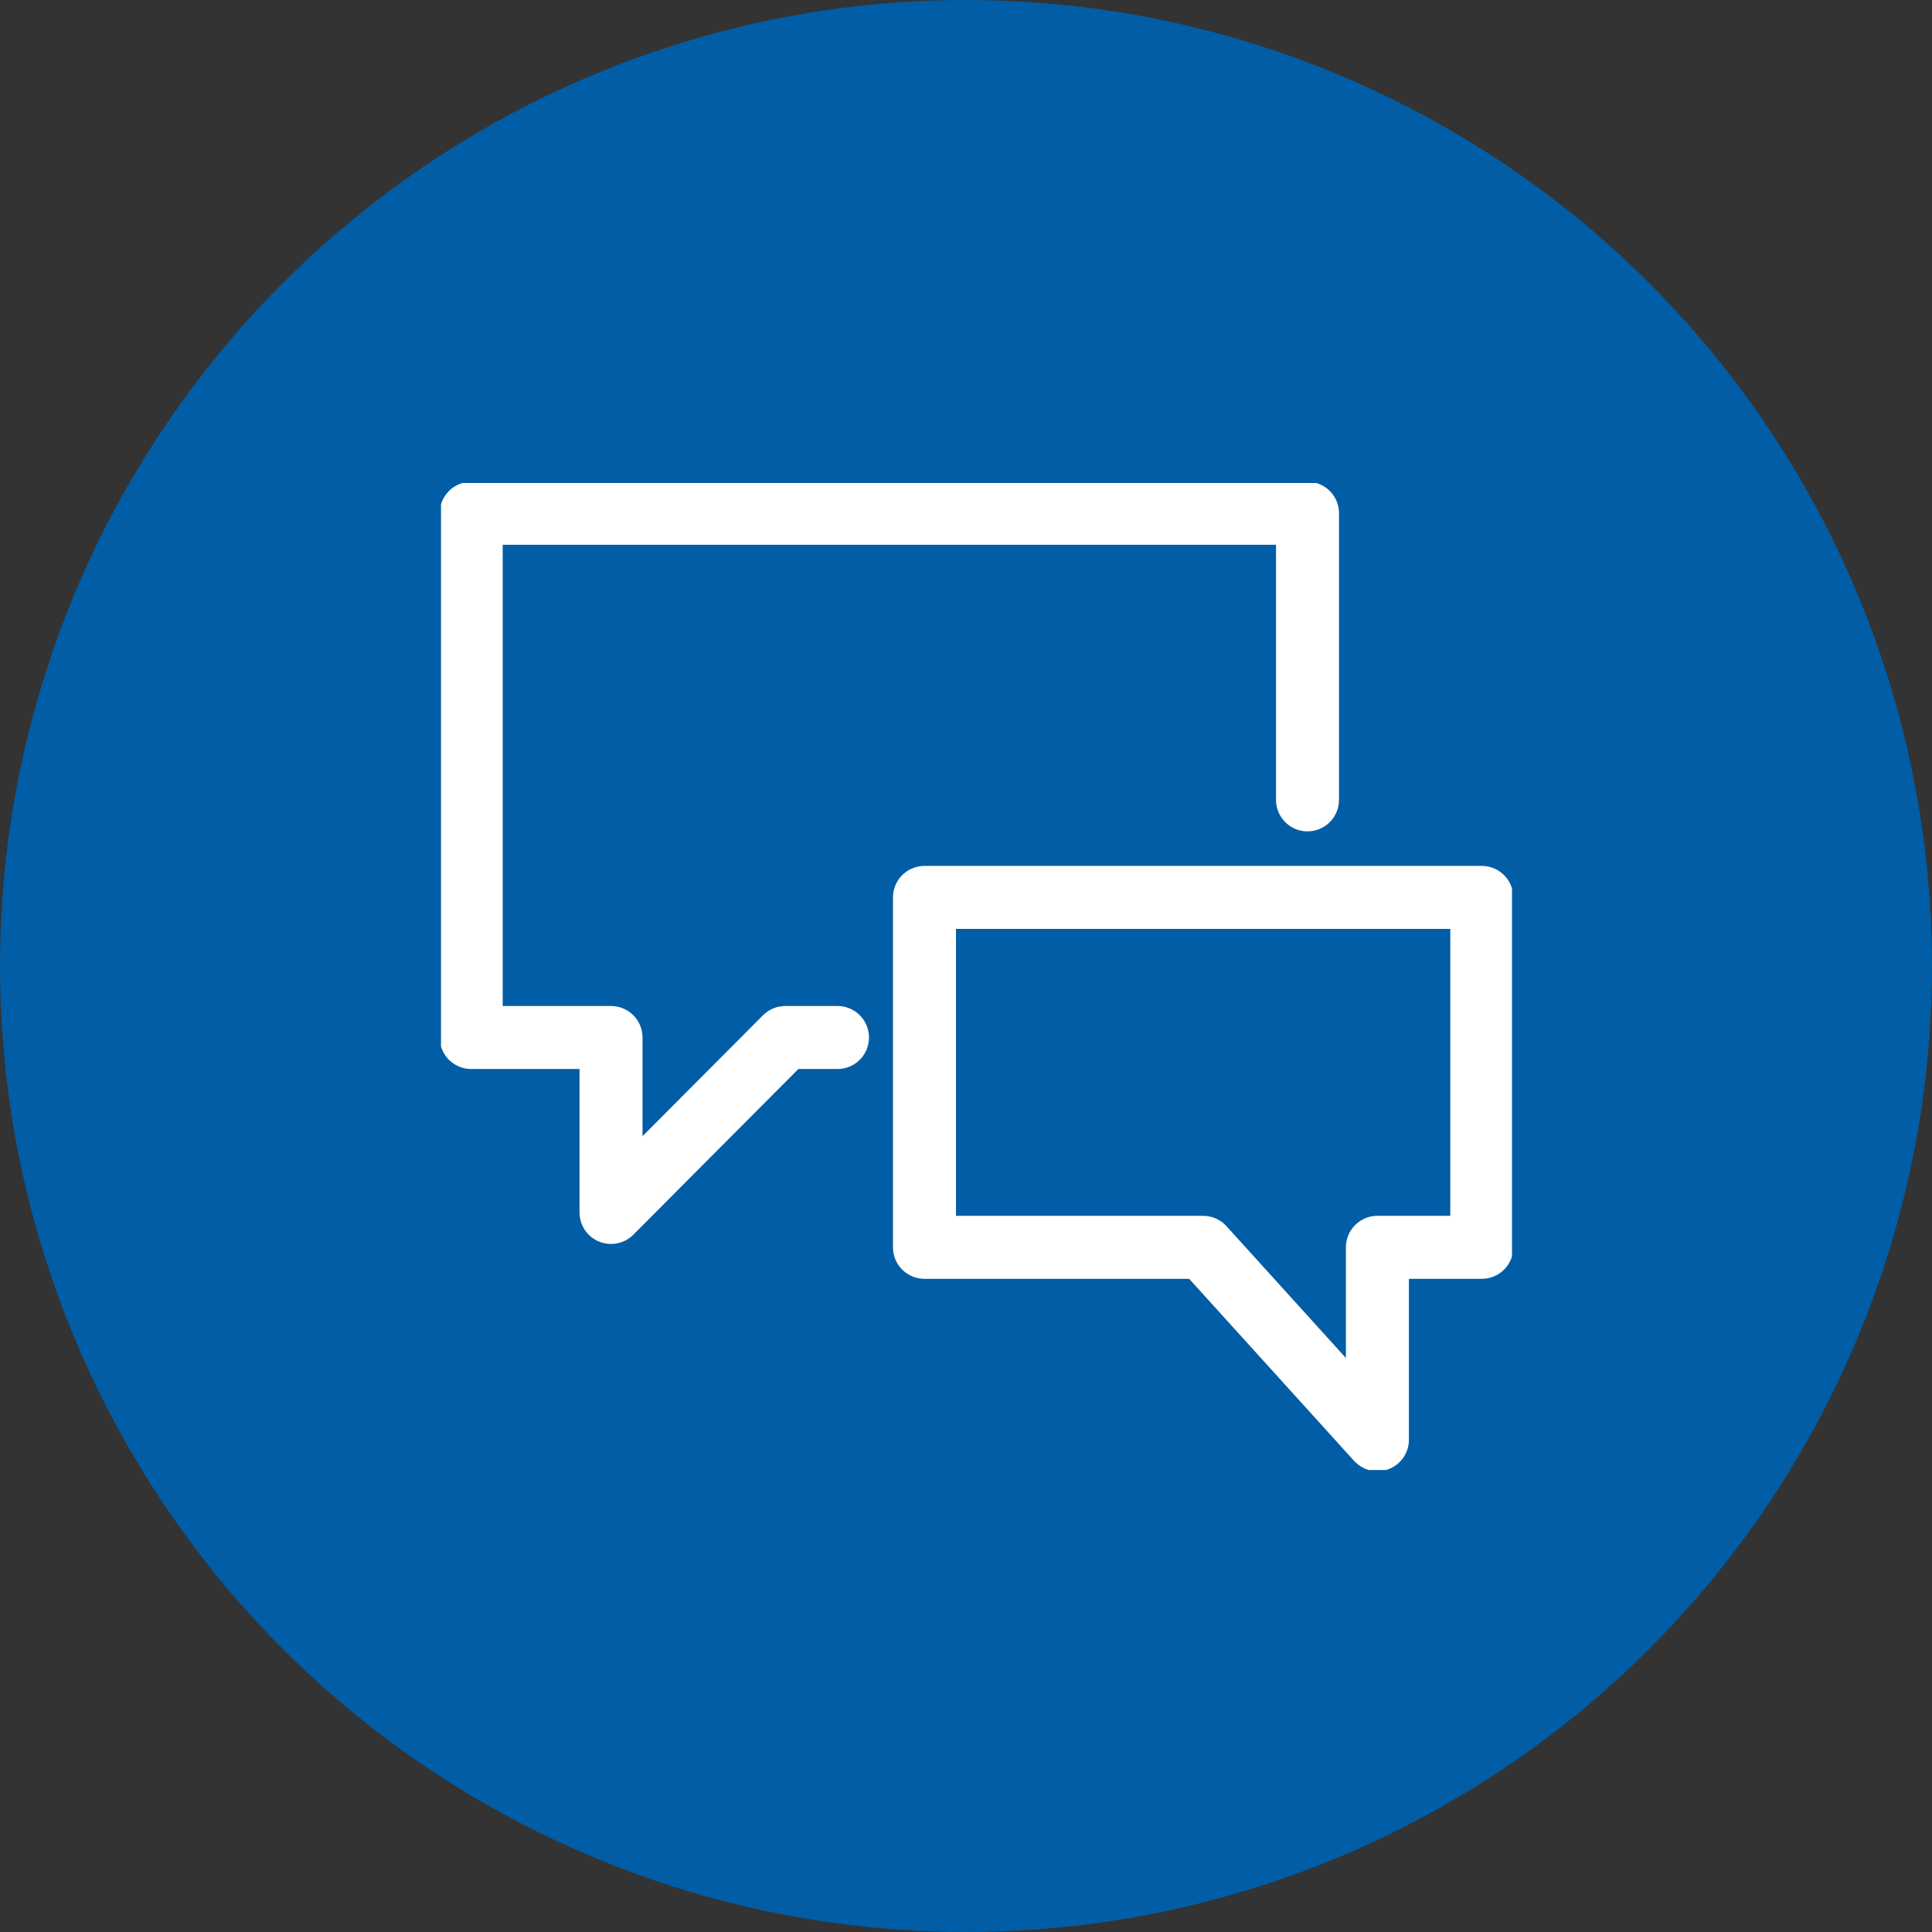 <svg fill="none" height="92" viewBox="0 0 92 92" width="92" xmlns="http://www.w3.org/2000/svg" xmlns:xlink="http://www.w3.org/1999/xlink"><rect x="0" y="0" width="92" height="92" fill="#333333" stroke="none"/><clipPath id="a"><path d="m21 23h51v47h-51z"/></clipPath><circle cx="46" cy="46" fill="#005da6" r="46"/><g clip-path="url(#a)"><path d="m39.88 49.405h-2.485l-8.299 8.331v-8.331h-6.657v-24.964h39.823v13.647m-18.24 21.308h13.27l8.299 9.161v-9.161h4.971v-16.662h-26.539z" stroke="#fff" stroke-linecap="round" stroke-linejoin="round" stroke-width="3"/></g></svg>